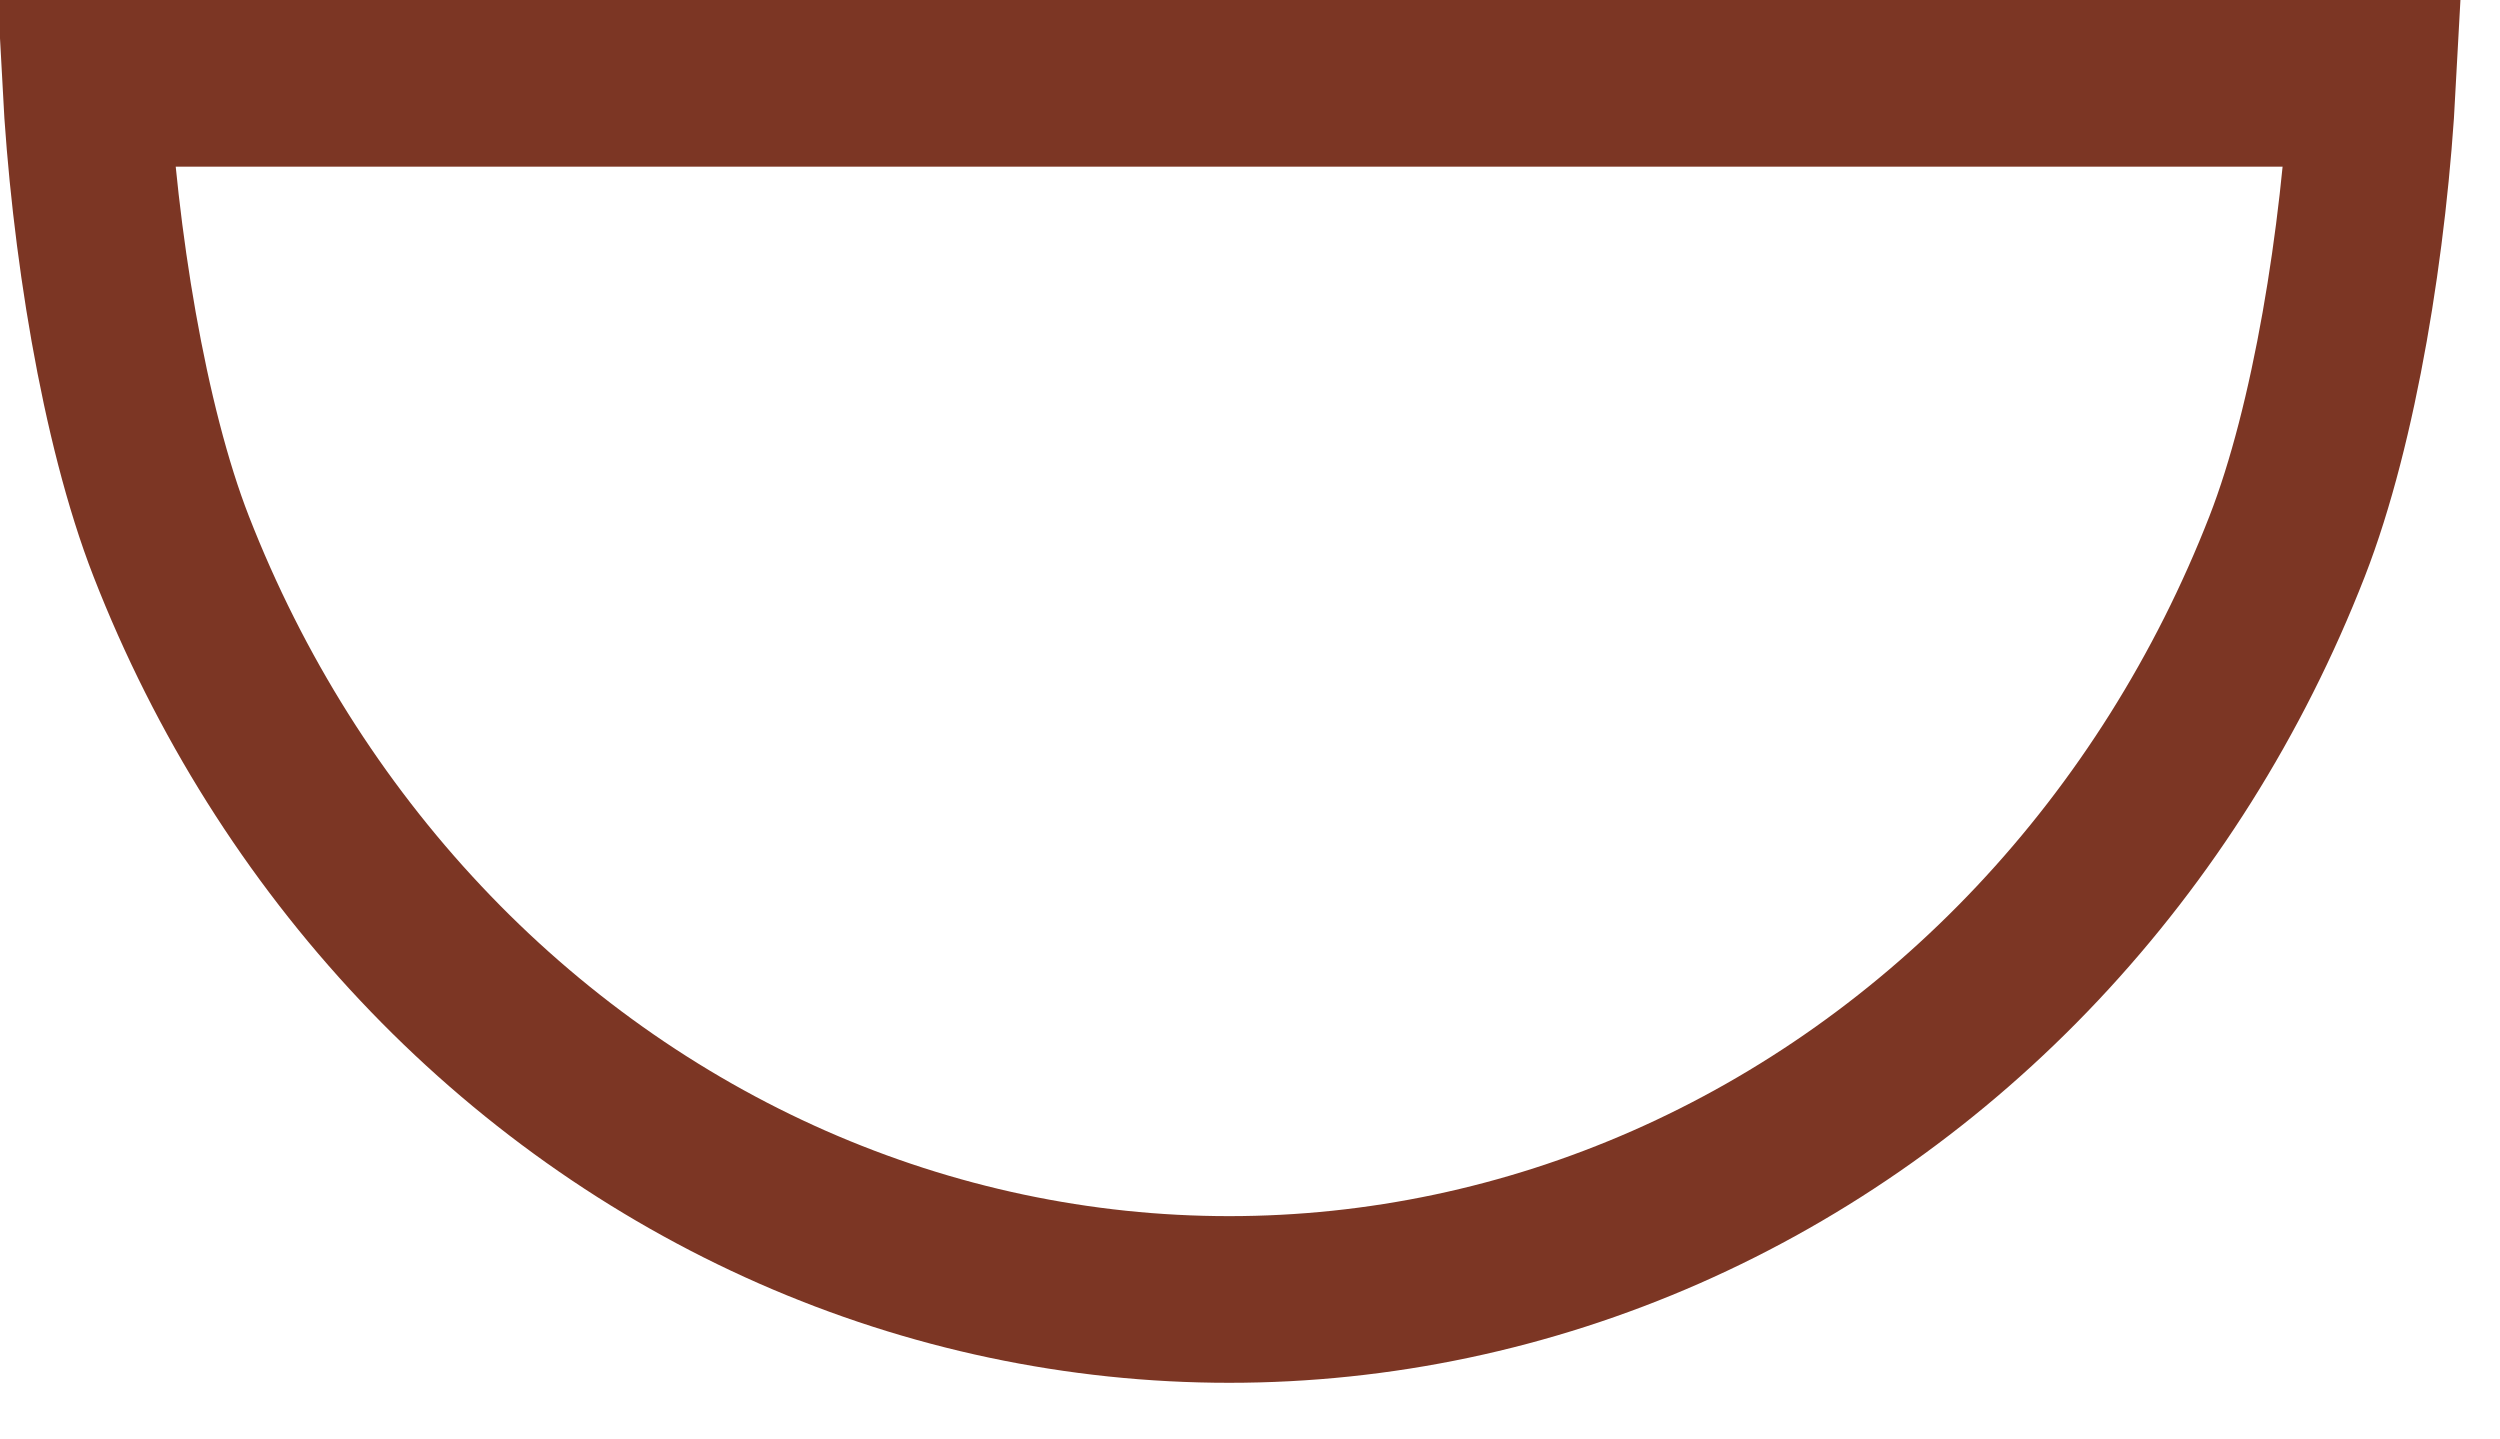 <?xml version="1.0" encoding="utf-8"?>
<svg xmlns="http://www.w3.org/2000/svg" fill="none" height="100%" overflow="visible" preserveAspectRatio="none" style="display: block;" viewBox="0 0 33 19" width="100%">
<path d="M31.318 1.1C31.21 3.139 30.82 5.596 30.19 7.212C29.425 9.175 28.304 10.954 26.896 12.45C25.489 13.946 23.821 15.128 21.991 15.934C20.161 16.739 18.201 17.153 16.225 17.153C14.248 17.153 12.289 16.739 10.459 15.934C8.629 15.128 6.96 13.946 5.553 12.45C4.145 10.954 3.025 9.175 2.26 7.212C1.63 5.596 1.24 3.139 1.132 1.1H31.318Z" id="Ellipse 178" stroke="#7C3624" stroke-width="2.2"/>
</svg>